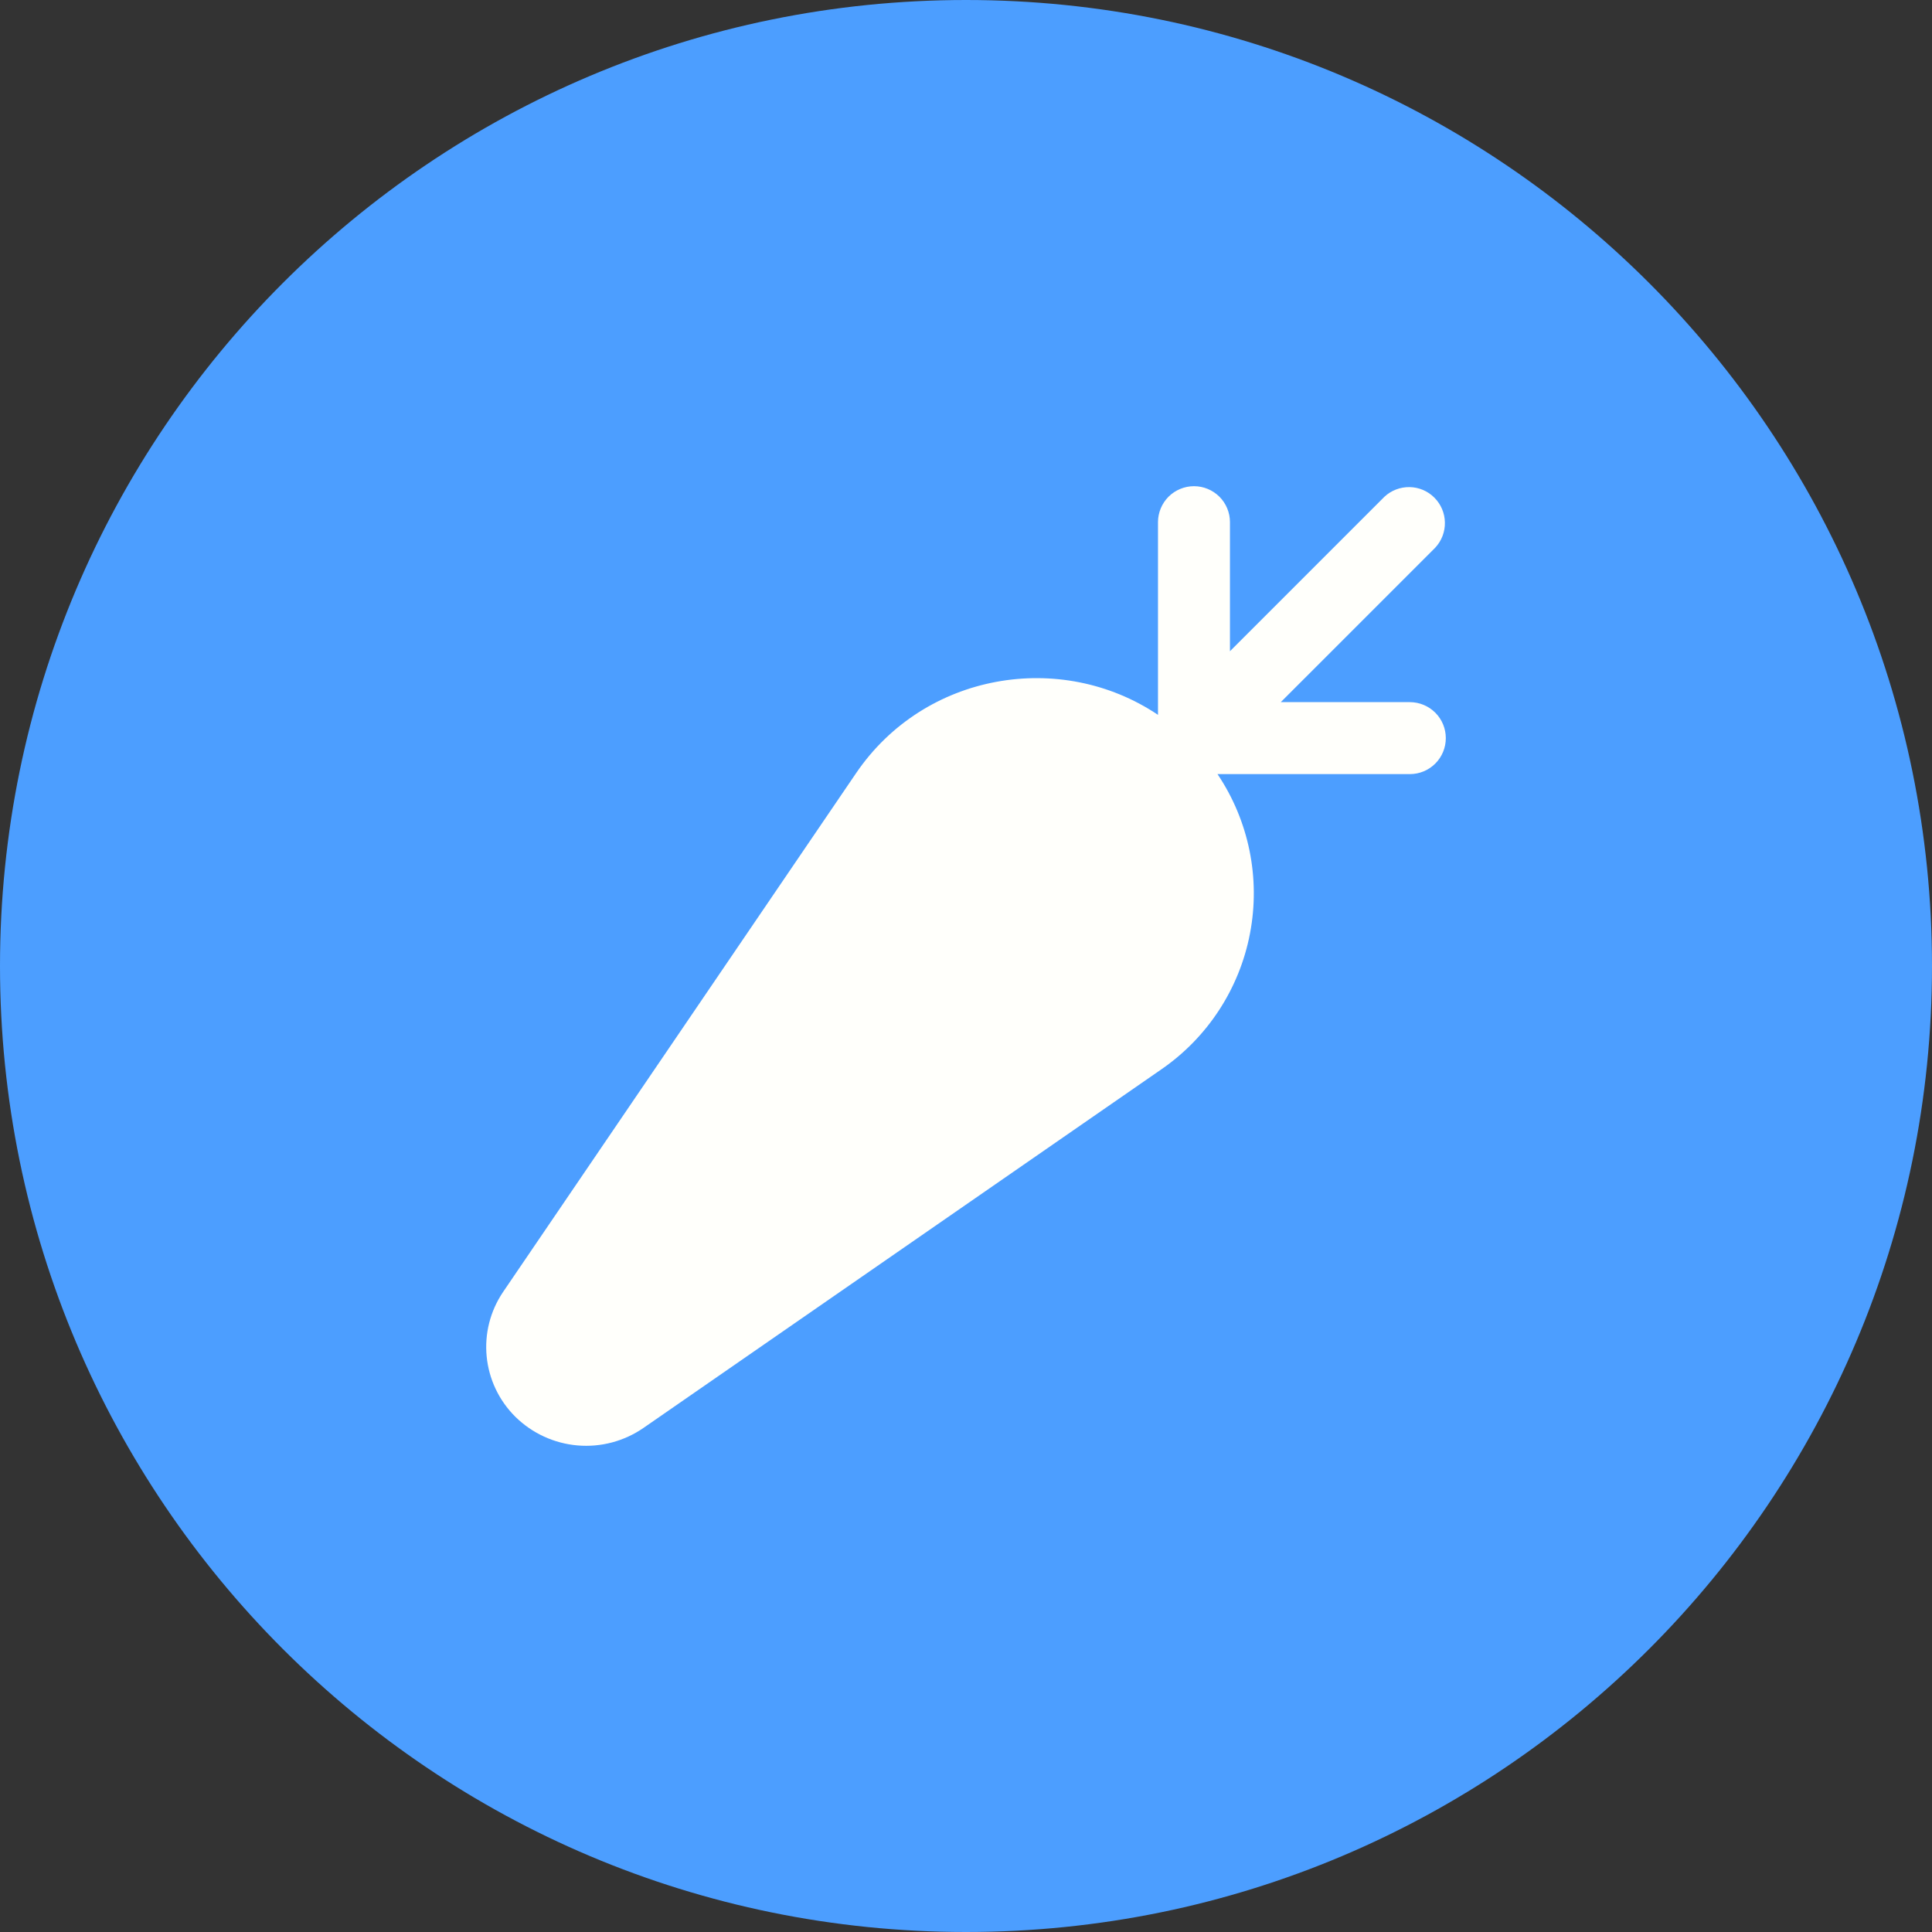 <?xml version="1.0" encoding="UTF-8"?> <svg xmlns="http://www.w3.org/2000/svg" width="40" height="40" viewBox="0 0 40 40" fill="none"><rect x="0" y="0" width="40" height="40" fill="#333333" stroke="none"/><path d="M0 20C0 8.954 8.954 0 20 0V0C31.046 0 40 8.954 40 20V20C40 31.046 31.046 40 20 40V40C8.954 40 0 31.046 0 20V20Z" fill="#4C9EFF"></path><path d="M25.465 10.811C25.465 10.614 25.387 10.424 25.247 10.284C25.107 10.145 24.918 10.066 24.72 10.066C24.523 10.066 24.333 10.145 24.193 10.284C24.054 10.424 23.975 10.614 23.975 10.811V14.8C21.963 13.451 19.14 13.925 17.724 16.008L10.419 26.744C9.867 27.556 9.972 28.642 10.672 29.335C11.018 29.675 11.472 29.884 11.956 29.926C12.439 29.968 12.922 29.84 13.322 29.564L24.04 22.143C25 21.483 25.662 20.47 25.88 19.325C26.099 18.18 25.857 16.995 25.207 16.027H29.189C29.387 16.027 29.576 15.949 29.716 15.809C29.856 15.669 29.934 15.48 29.934 15.282C29.934 15.085 29.856 14.895 29.716 14.755C29.576 14.616 29.387 14.537 29.189 14.537H26.517L29.716 11.338C29.847 11.197 29.919 11.01 29.915 10.817C29.912 10.624 29.834 10.44 29.697 10.303C29.561 10.166 29.377 10.088 29.184 10.085C28.991 10.082 28.804 10.153 28.663 10.285L25.465 13.483V10.811Z" fill="#FFFFFB"></path></svg> 